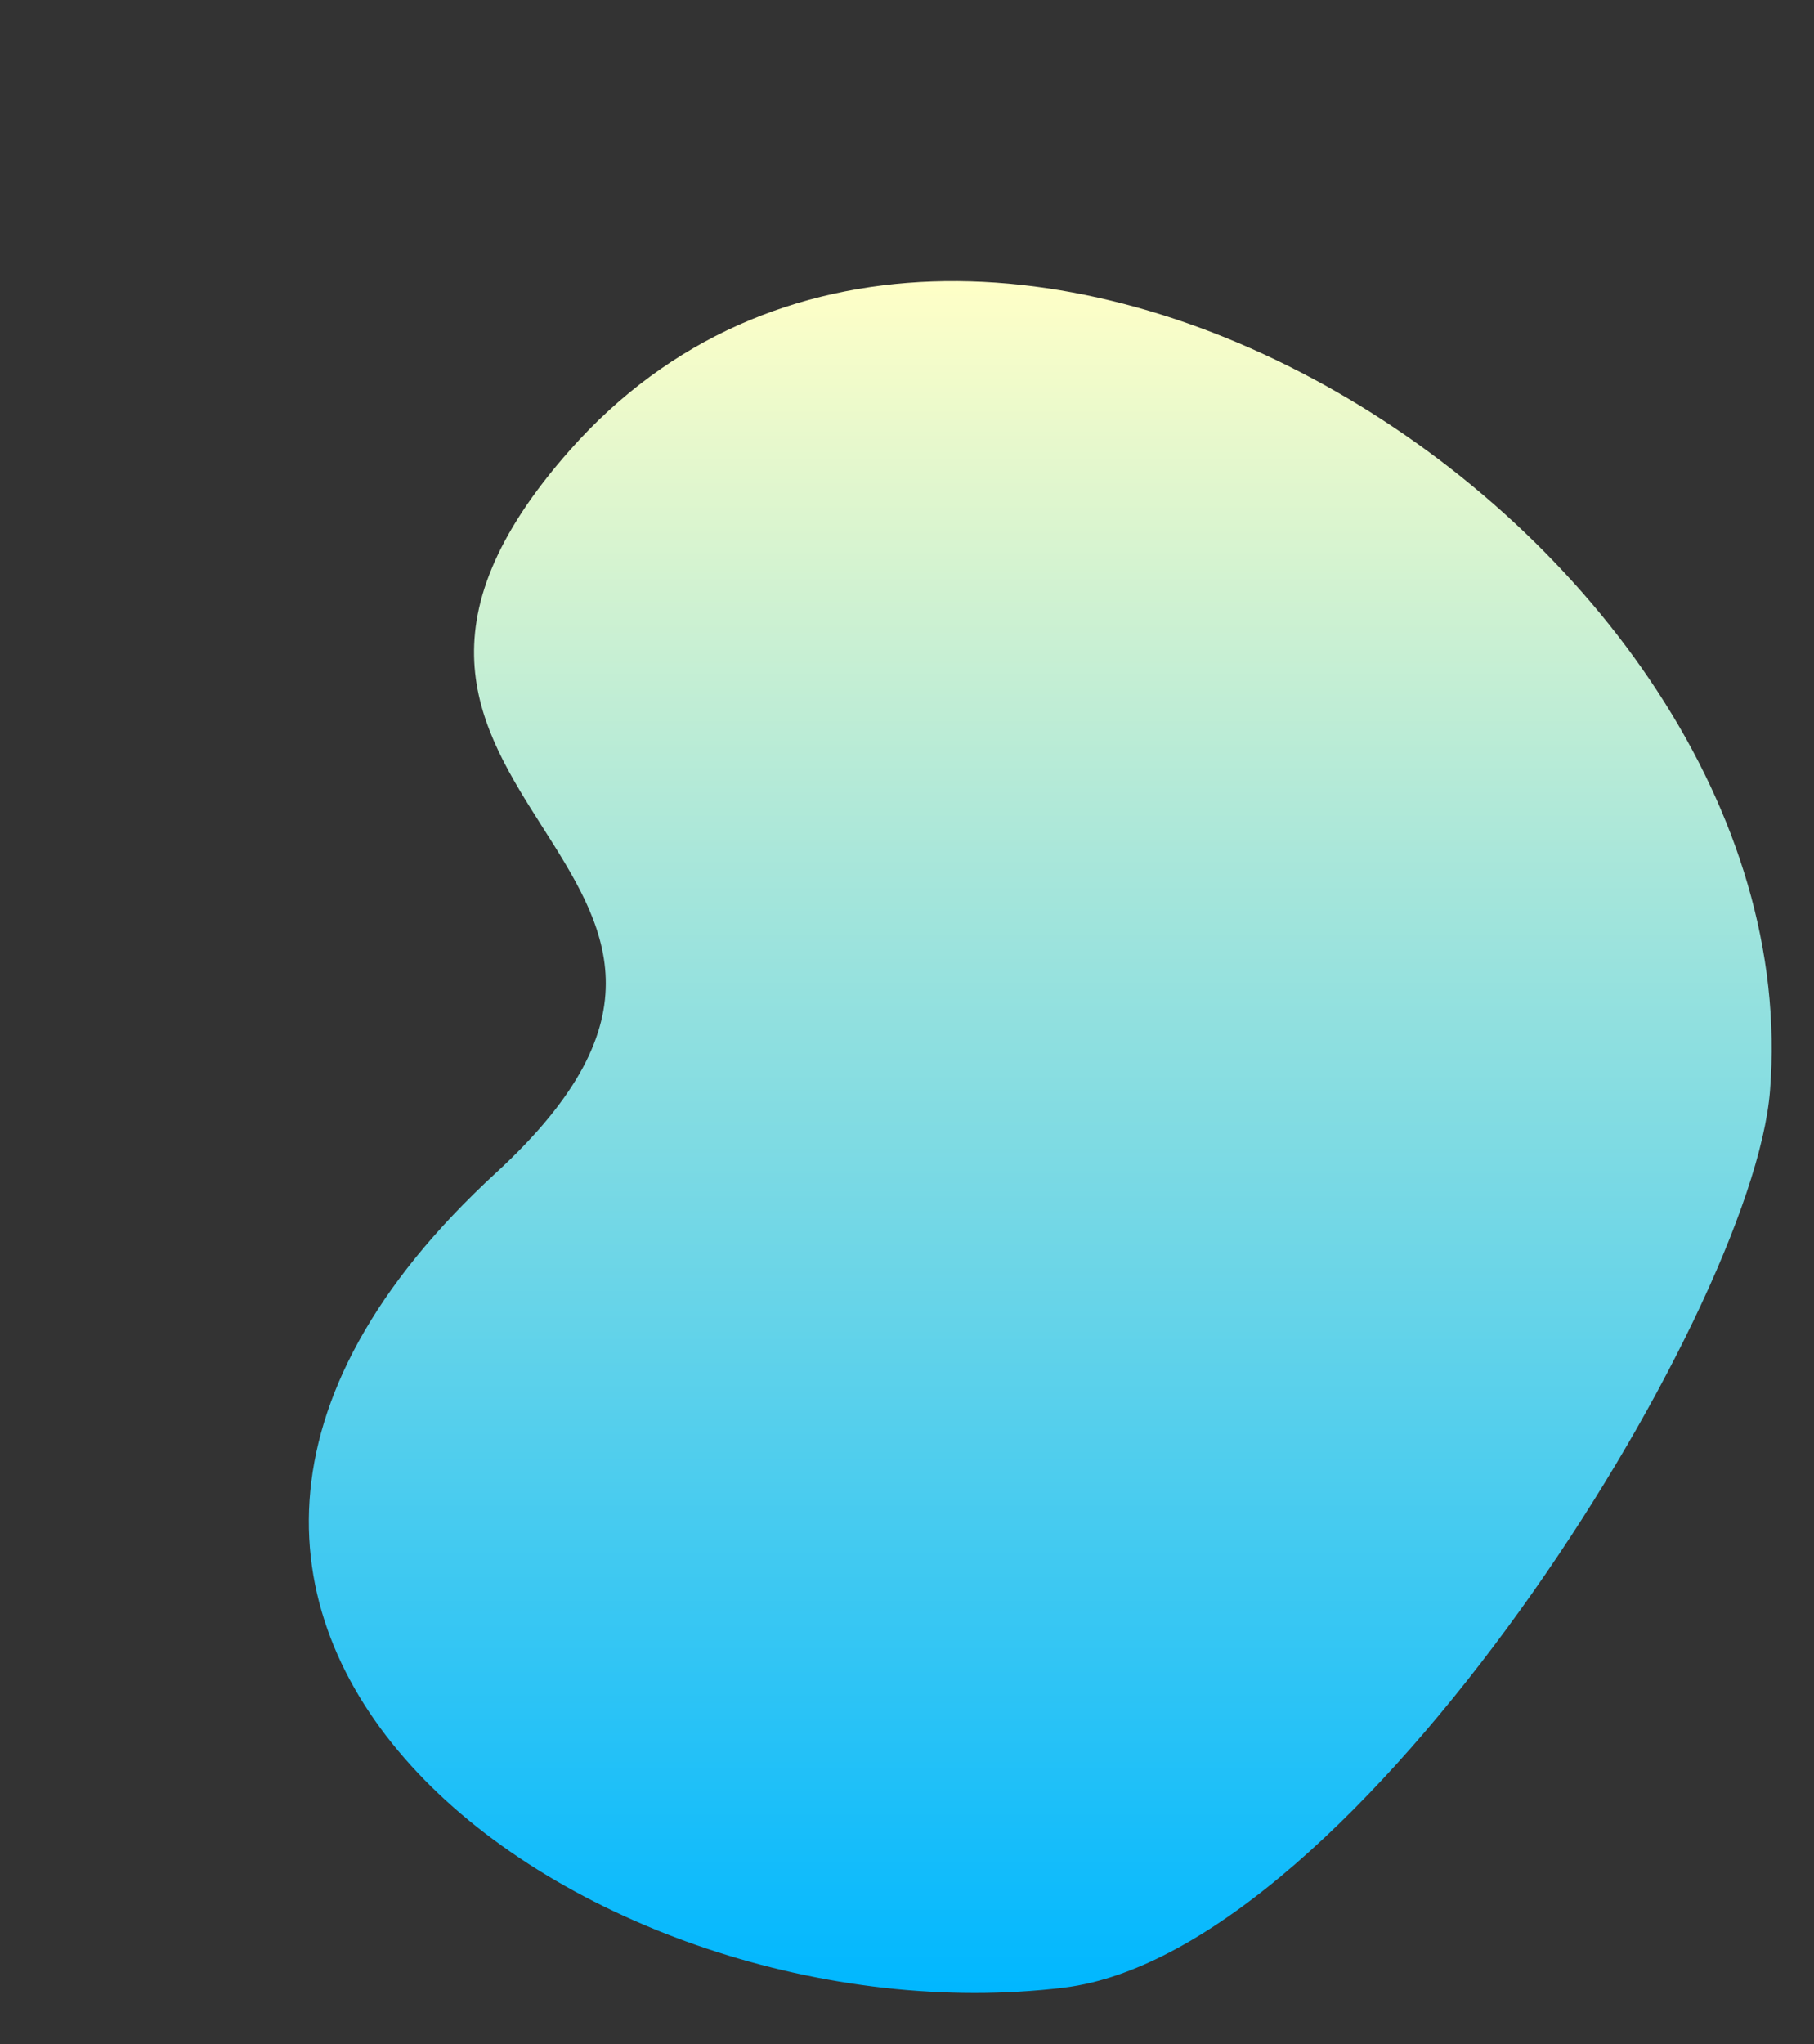 <?xml version="1.0" encoding="UTF-8"?><svg xmlns="http://www.w3.org/2000/svg" xmlns:xlink="http://www.w3.org/1999/xlink" height="162.1" preserveAspectRatio="xMidYMid meet" version="1.0" viewBox="-24.5 -22.3 143.9 162.1" width="143.9" zoomAndPan="magnify"><rect x="-24.5" y="-22.3" width="143.9" height="162.1" fill="#333333" stroke="none"/><linearGradient gradientTransform="matrix(0 -1 -1 0 -371.855 -170.306)" gradientUnits="userSpaceOnUse" id="a" x1="-306.05" x2="-170.306" xlink:actuate="onLoad" xlink:show="other" xlink:type="simple" xmlns:xlink="http://www.w3.org/1999/xlink" y1="-429.882" y2="-429.882"><stop offset="0" stop-color="#00b7ff"/><stop offset="1" stop-color="#ffffc7"/></linearGradient><path d="M59.89,135.32c23.21-2.82,54.6-53.23,56.02-71.11c3.54-44.41-63.55-86.49-95.16-50.86 C-3.97,41.24,41.53,46.17,14.85,70.7C-24.45,106.85,22.54,139.87,59.89,135.32z" fill="url(#a)"/></svg>